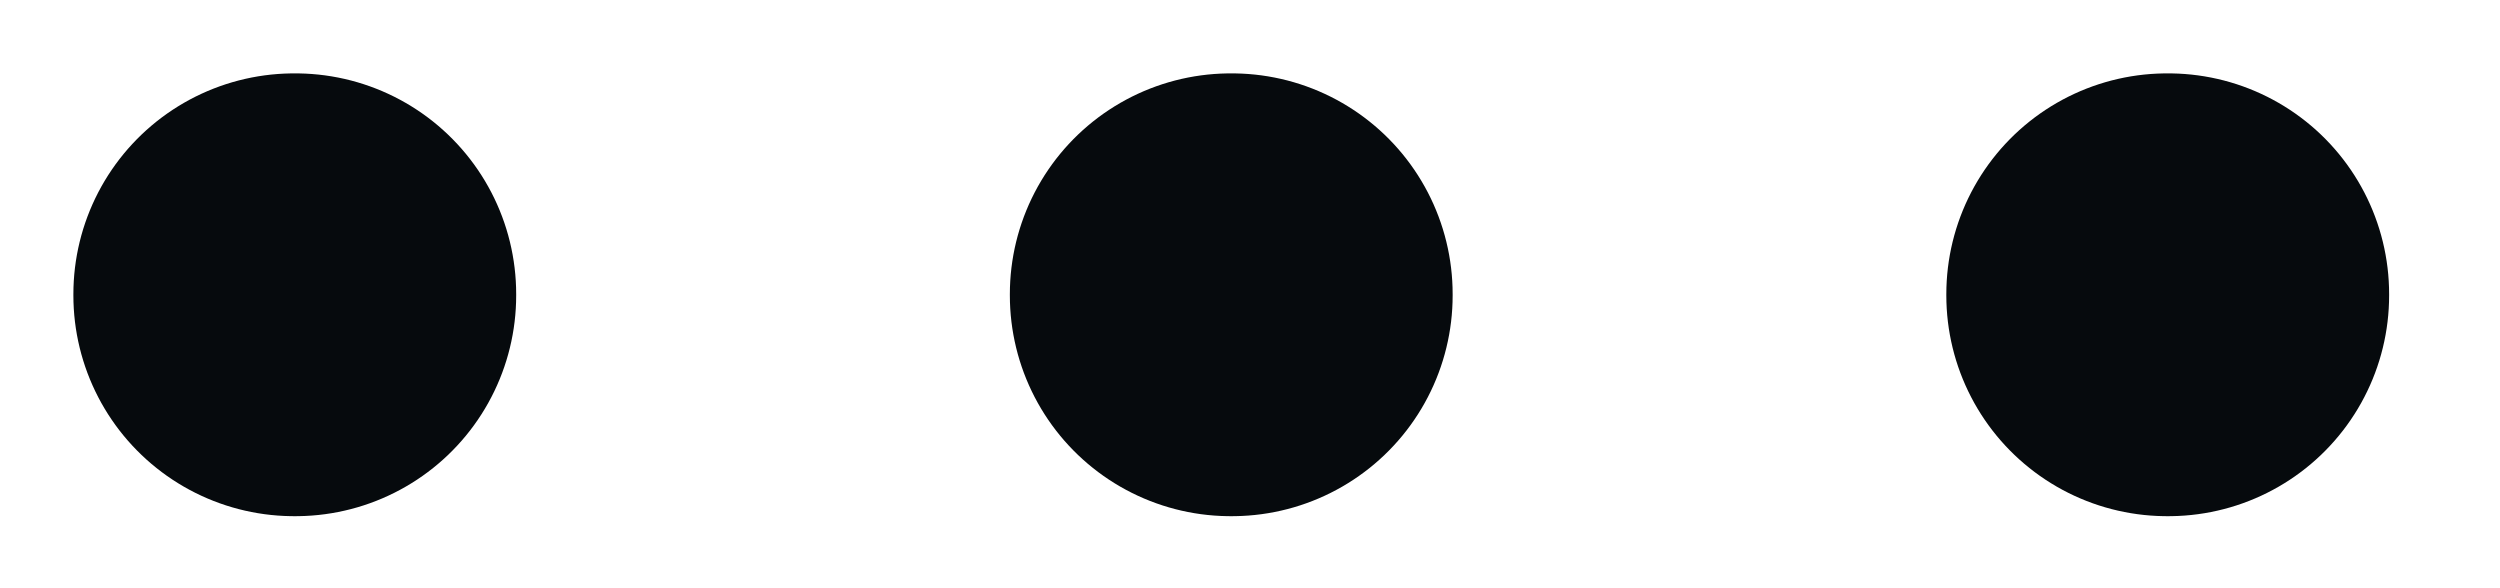 <?xml version="1.0" encoding="utf-8"?>
<svg xmlns="http://www.w3.org/2000/svg" fill="none" height="100%" overflow="visible" preserveAspectRatio="none" style="display: block;" viewBox="0 0 17 4" width="100%">
<path d="M8.377 2V2.009H8.368V2H8.377ZM14.745 2V2.009H14.736V2H14.745ZM2.009 2V2.009H2V2H2.009Z" id="Vector" stroke="#060A0D" stroke-linejoin="round" stroke-width="3.002"/>
</svg>